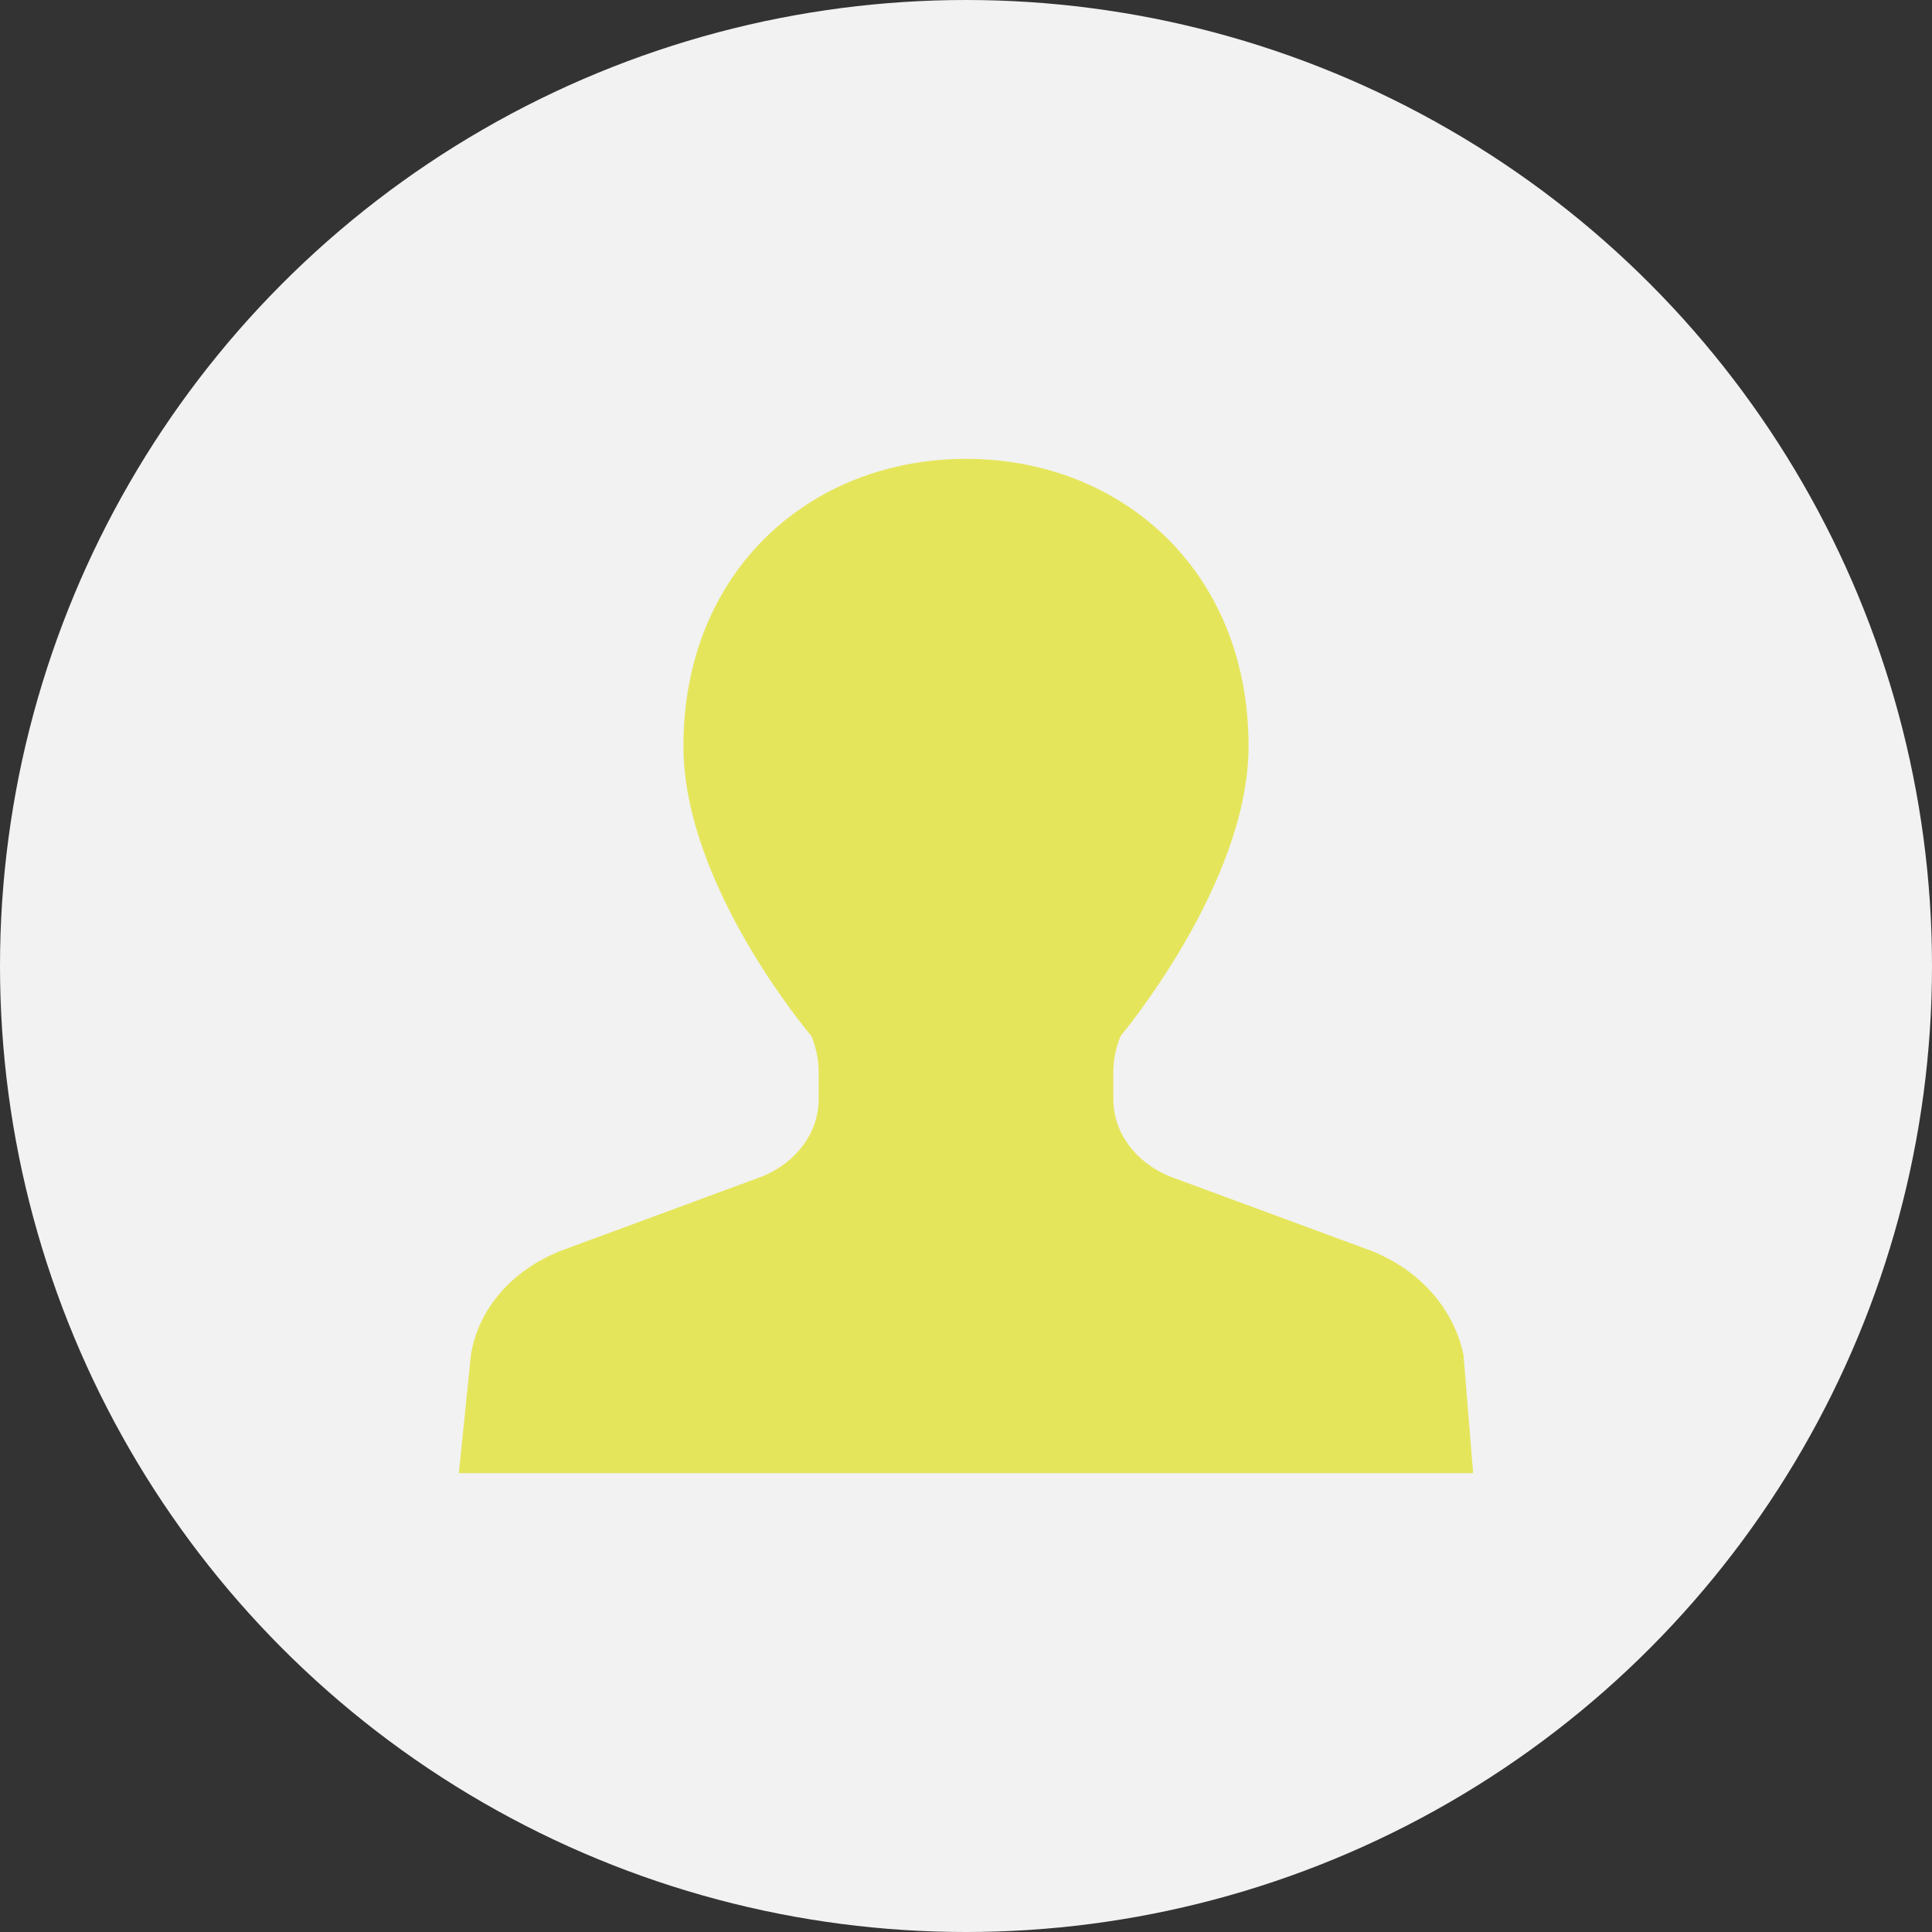 <?xml version="1.0" encoding="utf-8"?>
<!-- Generator: Adobe Illustrator 24.0.2, SVG Export Plug-In . SVG Version: 6.00 Build 0)  -->
<svg version="1.1" id="レイヤー_1" xmlns="http://www.w3.org/2000/svg" xmlns:xlink="http://www.w3.org/1999/xlink" x="0px"
	 y="0px" viewBox="0 0 80 80" style="enable-background:new 0 0 80 80;" xml:space="preserve">
<rect x="0" y="0" width="80" height="80" fill="#333333" stroke="none"/>
<style type="text/css">
	.st0{fill:#F2F2F2;}
	.st1{fill:#E5E55C;}
</style>
<g>
	<circle class="st0" cx="40" cy="40" r="40"/>
	<g>
		<path class="st1" d="M56.8,51.8l-8.4-3.1c-1.4-0.6-2.3-1.8-2.3-3.2v-1.1c0-0.5,0.1-1,0.3-1.5c0,0,5.3-6.3,5.3-12
			C51.7,23.6,46.4,19,40,19s-11.7,4.6-11.7,11.9c0,5.8,5.3,12,5.3,12c0.2,0.5,0.3,1,0.3,1.5v1.1c0,1.4-0.9,2.6-2.3,3.2l-8.4,3.1
			c-2,0.8-3.4,2.4-3.7,4.3L19,61h21h21l-0.4-4.9C60.2,54.2,58.8,52.6,56.8,51.8z"/>
	</g>
</g>
</svg>
